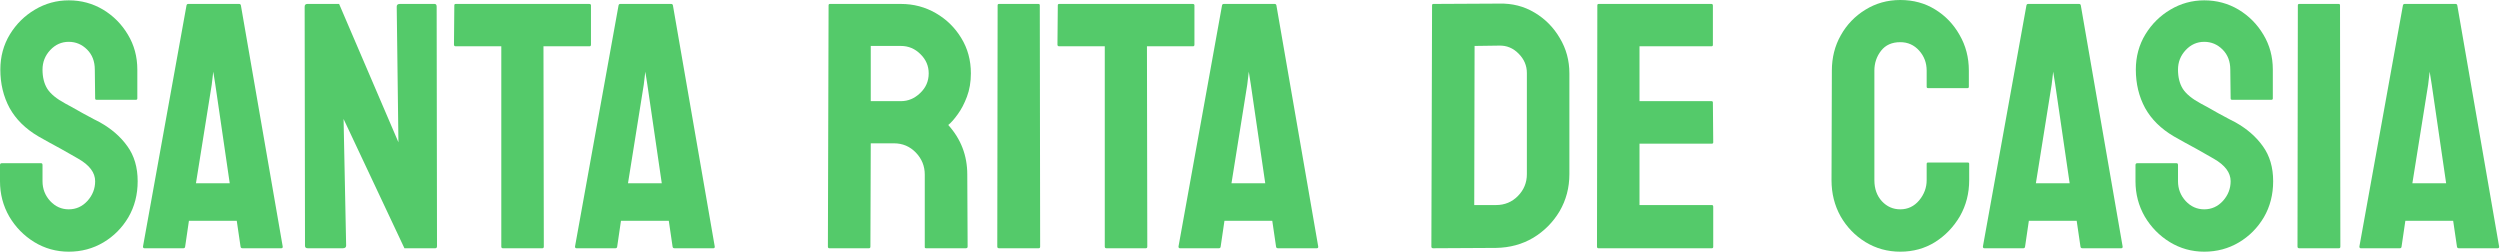 <svg width="298" height="30" viewBox="0 0 298 30" fill="none" xmlns="http://www.w3.org/2000/svg">
<path d="M281.24 29.387L286.43 0.633C286.458 0.524 286.526 0.47 286.635 0.47H292.704C292.813 0.47 292.881 0.524 292.909 0.633L297.895 29.387C297.909 29.523 297.854 29.591 297.732 29.591H293.093C292.956 29.591 292.881 29.523 292.868 29.387L292.418 26.322H286.717L286.267 29.387C286.253 29.523 286.185 29.591 286.063 29.591H281.403C281.294 29.591 281.24 29.523 281.24 29.387ZM289.435 10.095L287.554 21.846H291.58L289.864 10.095L289.618 8.542L289.435 10.095Z" fill="#54CA6A"/>
<path d="M278.808 29.591H274.067C273.93 29.591 273.862 29.523 273.862 29.387L273.903 0.633C273.903 0.524 273.958 0.47 274.067 0.47H278.767C278.876 0.47 278.93 0.524 278.93 0.633L278.971 29.387C278.971 29.523 278.917 29.591 278.808 29.591Z" fill="#54CA6A"/>
<path d="M262.745 30C261.26 30 259.891 29.619 258.637 28.856C257.398 28.093 256.403 27.078 255.654 25.811C254.918 24.53 254.55 23.127 254.55 21.601V19.68C254.55 19.53 254.618 19.455 254.755 19.455H259.455C259.564 19.455 259.618 19.53 259.618 19.68V21.601C259.618 22.514 259.925 23.304 260.538 23.971C261.151 24.625 261.887 24.952 262.745 24.952C263.617 24.952 264.36 24.619 264.973 23.951C265.586 23.27 265.892 22.486 265.892 21.601C265.892 20.579 265.225 19.687 263.89 18.924C263.672 18.788 263.385 18.624 263.031 18.433C262.691 18.229 262.282 17.997 261.805 17.738C261.328 17.48 260.865 17.227 260.415 16.982C259.966 16.724 259.53 16.478 259.108 16.247C257.582 15.347 256.444 14.223 255.695 12.875C254.959 11.512 254.591 9.986 254.591 8.297C254.591 6.744 254.973 5.341 255.736 4.087C256.499 2.847 257.493 1.867 258.719 1.144C259.959 0.409 261.301 0.041 262.745 0.041C264.23 0.041 265.593 0.409 266.832 1.144C268.072 1.894 269.06 2.888 269.796 4.128C270.545 5.368 270.92 6.758 270.92 8.297V11.73C270.92 11.839 270.865 11.894 270.756 11.894H266.056C265.947 11.894 265.892 11.839 265.892 11.73L265.851 8.297C265.851 7.316 265.545 6.519 264.932 5.906C264.319 5.293 263.59 4.986 262.745 4.986C261.887 4.986 261.151 5.313 260.538 5.967C259.925 6.621 259.618 7.398 259.618 8.297C259.618 9.21 259.809 9.973 260.191 10.586C260.586 11.199 261.301 11.785 262.336 12.343C262.445 12.398 262.697 12.534 263.093 12.752C263.488 12.97 263.924 13.215 264.4 13.488C264.891 13.747 265.334 13.985 265.729 14.203C266.124 14.407 266.362 14.53 266.444 14.571C267.834 15.347 268.93 16.301 269.734 17.432C270.552 18.563 270.96 19.952 270.96 21.601C270.96 23.195 270.593 24.625 269.857 25.892C269.108 27.159 268.113 28.161 266.873 28.896C265.633 29.632 264.257 30 262.745 30Z" fill="#54CA6A"/>
<path d="M236.362 29.387L241.553 0.633C241.58 0.524 241.648 0.47 241.757 0.47H247.827C247.936 0.47 248.004 0.524 248.031 0.633L253.018 29.387C253.031 29.523 252.977 29.591 252.854 29.591H248.215C248.079 29.591 248.004 29.523 247.99 29.387L247.541 26.322H241.839L241.39 29.387C241.376 29.523 241.308 29.591 241.185 29.591H236.526C236.417 29.591 236.362 29.523 236.362 29.387ZM244.557 10.095L242.677 21.846H246.703L244.986 10.095L244.741 8.542L244.557 10.095Z" fill="#54CA6A"/>
<path d="M226.512 30C225 30 223.617 29.619 222.364 28.856C221.124 28.093 220.136 27.071 219.4 25.79C218.678 24.496 218.317 23.059 218.317 21.478L218.358 8.42C218.358 6.866 218.712 5.463 219.421 4.21C220.129 2.943 221.103 1.928 222.343 1.165C223.597 0.388 224.986 0 226.512 0C228.065 0 229.448 0.375 230.661 1.124C231.887 1.873 232.861 2.888 233.583 4.169C234.319 5.436 234.687 6.853 234.687 8.42V10.341C234.687 10.45 234.632 10.504 234.523 10.504H229.823C229.714 10.504 229.659 10.45 229.659 10.341V8.42C229.659 7.493 229.36 6.696 228.76 6.029C228.161 5.361 227.411 5.027 226.512 5.027C225.518 5.027 224.755 5.368 224.223 6.049C223.692 6.73 223.426 7.52 223.426 8.42V21.478C223.426 22.5 223.726 23.338 224.326 23.992C224.925 24.632 225.654 24.952 226.512 24.952C227.411 24.952 228.161 24.598 228.76 23.89C229.36 23.168 229.659 22.364 229.659 21.478V19.537C229.659 19.428 229.714 19.373 229.823 19.373H234.564C234.673 19.373 234.727 19.428 234.727 19.537V21.478C234.727 23.045 234.36 24.476 233.624 25.77C232.875 27.05 231.887 28.079 230.661 28.856C229.435 29.619 228.052 30 226.512 30Z" fill="#54CA6A"/>
<path d="M204.053 29.591H190.525C190.416 29.591 190.361 29.523 190.361 29.387L190.402 0.633C190.402 0.524 190.456 0.47 190.565 0.47H204.012C204.121 0.47 204.176 0.538 204.176 0.674V5.354C204.176 5.463 204.121 5.518 204.012 5.518H195.429V12.057H204.012C204.121 12.057 204.176 12.112 204.176 12.221L204.217 16.962C204.217 17.071 204.162 17.125 204.053 17.125H195.429V24.441H204.053C204.162 24.441 204.217 24.509 204.217 24.646V29.428C204.217 29.537 204.162 29.591 204.053 29.591Z" fill="#54CA6A"/>
<path d="M178.324 29.551L170.824 29.591C170.688 29.591 170.62 29.523 170.62 29.387L170.702 0.634C170.702 0.525 170.756 0.47 170.865 0.47L178.692 0.429C180.245 0.388 181.648 0.743 182.902 1.492C184.169 2.241 185.177 3.256 185.926 4.537C186.689 5.804 187.071 7.207 187.071 8.747V20.763C187.071 22.371 186.683 23.842 185.906 25.177C185.116 26.499 184.067 27.555 182.759 28.345C181.451 29.121 179.973 29.523 178.324 29.551ZM178.692 5.436L175.77 5.477L175.729 24.442H178.324C179.36 24.442 180.232 24.081 180.94 23.358C181.648 22.636 182.003 21.771 182.003 20.763V8.706C182.003 7.82 181.676 7.051 181.022 6.397C180.368 5.729 179.591 5.409 178.692 5.436Z" fill="#54CA6A"/>
<path d="M140.477 29.387L145.668 0.633C145.695 0.524 145.763 0.47 145.872 0.47H151.941C152.05 0.47 152.118 0.524 152.146 0.633L157.132 29.387C157.146 29.523 157.091 29.591 156.969 29.591H152.33C152.193 29.591 152.118 29.523 152.105 29.387L151.655 26.322H145.954L145.504 29.387C145.49 29.523 145.422 29.591 145.3 29.591H140.64C140.531 29.591 140.477 29.523 140.477 29.387ZM148.672 10.095L146.792 21.846H150.817L149.101 10.095L148.856 8.542L148.672 10.095Z" fill="#54CA6A"/>
<path d="M136.594 29.591H131.873C131.751 29.591 131.689 29.523 131.689 29.387V5.518H126.253C126.117 5.518 126.049 5.45 126.049 5.313L126.09 0.633C126.09 0.524 126.144 0.47 126.253 0.47H142.153C142.302 0.47 142.377 0.524 142.377 0.633V5.313C142.377 5.45 142.323 5.518 142.214 5.518H136.717L136.758 29.387C136.758 29.523 136.703 29.591 136.594 29.591Z" fill="#54CA6A"/>
<path d="M123.821 29.591H119.08C118.944 29.591 118.876 29.523 118.876 29.387L118.917 0.633C118.917 0.524 118.971 0.47 119.08 0.47H123.781C123.89 0.47 123.944 0.524 123.944 0.633L123.985 29.387C123.985 29.523 123.93 29.591 123.821 29.591Z" fill="#54CA6A"/>
<path d="M103.59 29.591H98.849C98.74 29.591 98.685 29.523 98.685 29.387L98.767 0.633C98.767 0.524 98.822 0.47 98.93 0.47H107.391C108.903 0.47 110.293 0.838 111.56 1.574C112.827 2.309 113.835 3.297 114.584 4.537C115.347 5.777 115.729 7.18 115.729 8.747C115.729 9.768 115.572 10.695 115.259 11.526C114.946 12.357 114.578 13.059 114.155 13.631C113.747 14.203 113.372 14.625 113.031 14.898C114.544 16.573 115.3 18.542 115.3 20.804L115.341 29.387C115.341 29.523 115.272 29.591 115.136 29.591H110.395C110.286 29.591 110.232 29.55 110.232 29.469V20.804C110.232 19.796 109.877 18.924 109.169 18.188C108.461 17.452 107.589 17.084 106.553 17.084H103.794L103.753 29.387C103.753 29.523 103.699 29.591 103.59 29.591ZM107.391 5.477H103.794V12.057H107.391C108.249 12.057 109.012 11.737 109.68 11.097C110.361 10.456 110.702 9.673 110.702 8.747C110.702 7.861 110.375 7.098 109.721 6.458C109.067 5.804 108.29 5.477 107.391 5.477Z" fill="#54CA6A"/>
<path d="M68.542 29.387L73.733 0.633C73.76 0.524 73.828 0.47 73.937 0.47H80.007C80.116 0.47 80.184 0.524 80.211 0.633L85.198 29.387C85.211 29.523 85.157 29.591 85.034 29.591H80.395C80.259 29.591 80.184 29.523 80.17 29.387L79.721 26.322H74.019L73.57 29.387C73.556 29.523 73.488 29.591 73.365 29.591H68.706C68.597 29.591 68.542 29.523 68.542 29.387ZM76.737 10.095L74.857 21.846H78.883L77.166 10.095L76.921 8.542L76.737 10.095Z" fill="#54CA6A"/>
<path d="M64.659 29.591H59.939C59.816 29.591 59.755 29.523 59.755 29.387V5.518H54.319C54.183 5.518 54.114 5.45 54.114 5.313L54.155 0.633C54.155 0.524 54.21 0.47 54.319 0.47H70.218C70.368 0.47 70.443 0.524 70.443 0.633V5.313C70.443 5.45 70.388 5.518 70.279 5.518H64.782L64.823 29.387C64.823 29.523 64.769 29.591 64.659 29.591Z" fill="#54CA6A"/>
<path d="M40.872 29.591H36.682C36.465 29.591 36.356 29.496 36.356 29.305L36.315 0.797C36.315 0.579 36.424 0.47 36.642 0.47H40.422L47.493 16.962L47.289 0.797C47.289 0.579 47.411 0.47 47.657 0.47H51.805C51.969 0.47 52.05 0.579 52.05 0.797L52.091 29.346C52.091 29.509 52.023 29.591 51.887 29.591H48.208L40.954 14.182L41.26 29.264C41.26 29.482 41.131 29.591 40.872 29.591Z" fill="#54CA6A"/>
<path d="M17.044 29.387L22.234 0.633C22.262 0.524 22.33 0.47 22.439 0.47H28.508C28.617 0.47 28.685 0.524 28.713 0.633L33.699 29.387C33.713 29.523 33.658 29.591 33.535 29.591H28.897C28.76 29.591 28.685 29.523 28.672 29.387L28.222 26.322H22.52L22.071 29.387C22.057 29.523 21.989 29.591 21.867 29.591H17.207C17.098 29.591 17.044 29.523 17.044 29.387ZM25.238 10.095L23.358 21.846H27.384L25.668 10.095L25.422 8.542L25.238 10.095Z" fill="#54CA6A"/>
<path d="M8.195 30C6.71 30 5.341 29.619 4.087 28.856C2.847 28.093 1.853 27.078 1.104 25.811C0.368 24.53 0 23.127 0 21.601V19.68C0 19.53 0.068 19.455 0.204 19.455H4.905C5.014 19.455 5.068 19.53 5.068 19.68V21.601C5.068 22.514 5.375 23.304 5.988 23.971C6.601 24.625 7.337 24.952 8.195 24.952C9.067 24.952 9.809 24.619 10.422 23.951C11.035 23.27 11.342 22.486 11.342 21.601C11.342 20.579 10.674 19.687 9.339 18.924C9.121 18.788 8.835 18.624 8.481 18.433C8.14 18.229 7.732 17.997 7.255 17.738C6.778 17.48 6.315 17.227 5.865 16.982C5.416 16.724 4.98 16.478 4.557 16.247C3.031 15.347 1.894 14.223 1.144 12.875C0.409 11.512 0.041 9.986 0.041 8.297C0.041 6.744 0.422 5.341 1.185 4.087C1.948 2.847 2.943 1.867 4.169 1.144C5.409 0.409 6.751 0.041 8.195 0.041C9.68 0.041 11.042 0.409 12.282 1.144C13.522 1.894 14.509 2.888 15.245 4.128C15.995 5.368 16.369 6.758 16.369 8.297V11.73C16.369 11.839 16.315 11.894 16.206 11.894H11.505C11.396 11.894 11.342 11.839 11.342 11.73L11.301 8.297C11.301 7.316 10.995 6.519 10.382 5.906C9.768 5.293 9.04 4.986 8.195 4.986C7.337 4.986 6.601 5.313 5.988 5.967C5.375 6.621 5.068 7.398 5.068 8.297C5.068 9.21 5.259 9.973 5.64 10.586C6.035 11.199 6.751 11.785 7.786 12.343C7.895 12.398 8.147 12.534 8.542 12.752C8.937 12.97 9.373 13.215 9.85 13.488C10.341 13.747 10.783 13.985 11.178 14.203C11.574 14.407 11.812 14.53 11.894 14.571C13.283 15.347 14.38 16.301 15.184 17.432C16.001 18.563 16.41 19.952 16.41 21.601C16.41 23.195 16.042 24.625 15.306 25.892C14.557 27.159 13.563 28.161 12.323 28.896C11.083 29.632 9.707 30 8.195 30Z" fill="#54CA6A"/>
</svg>

